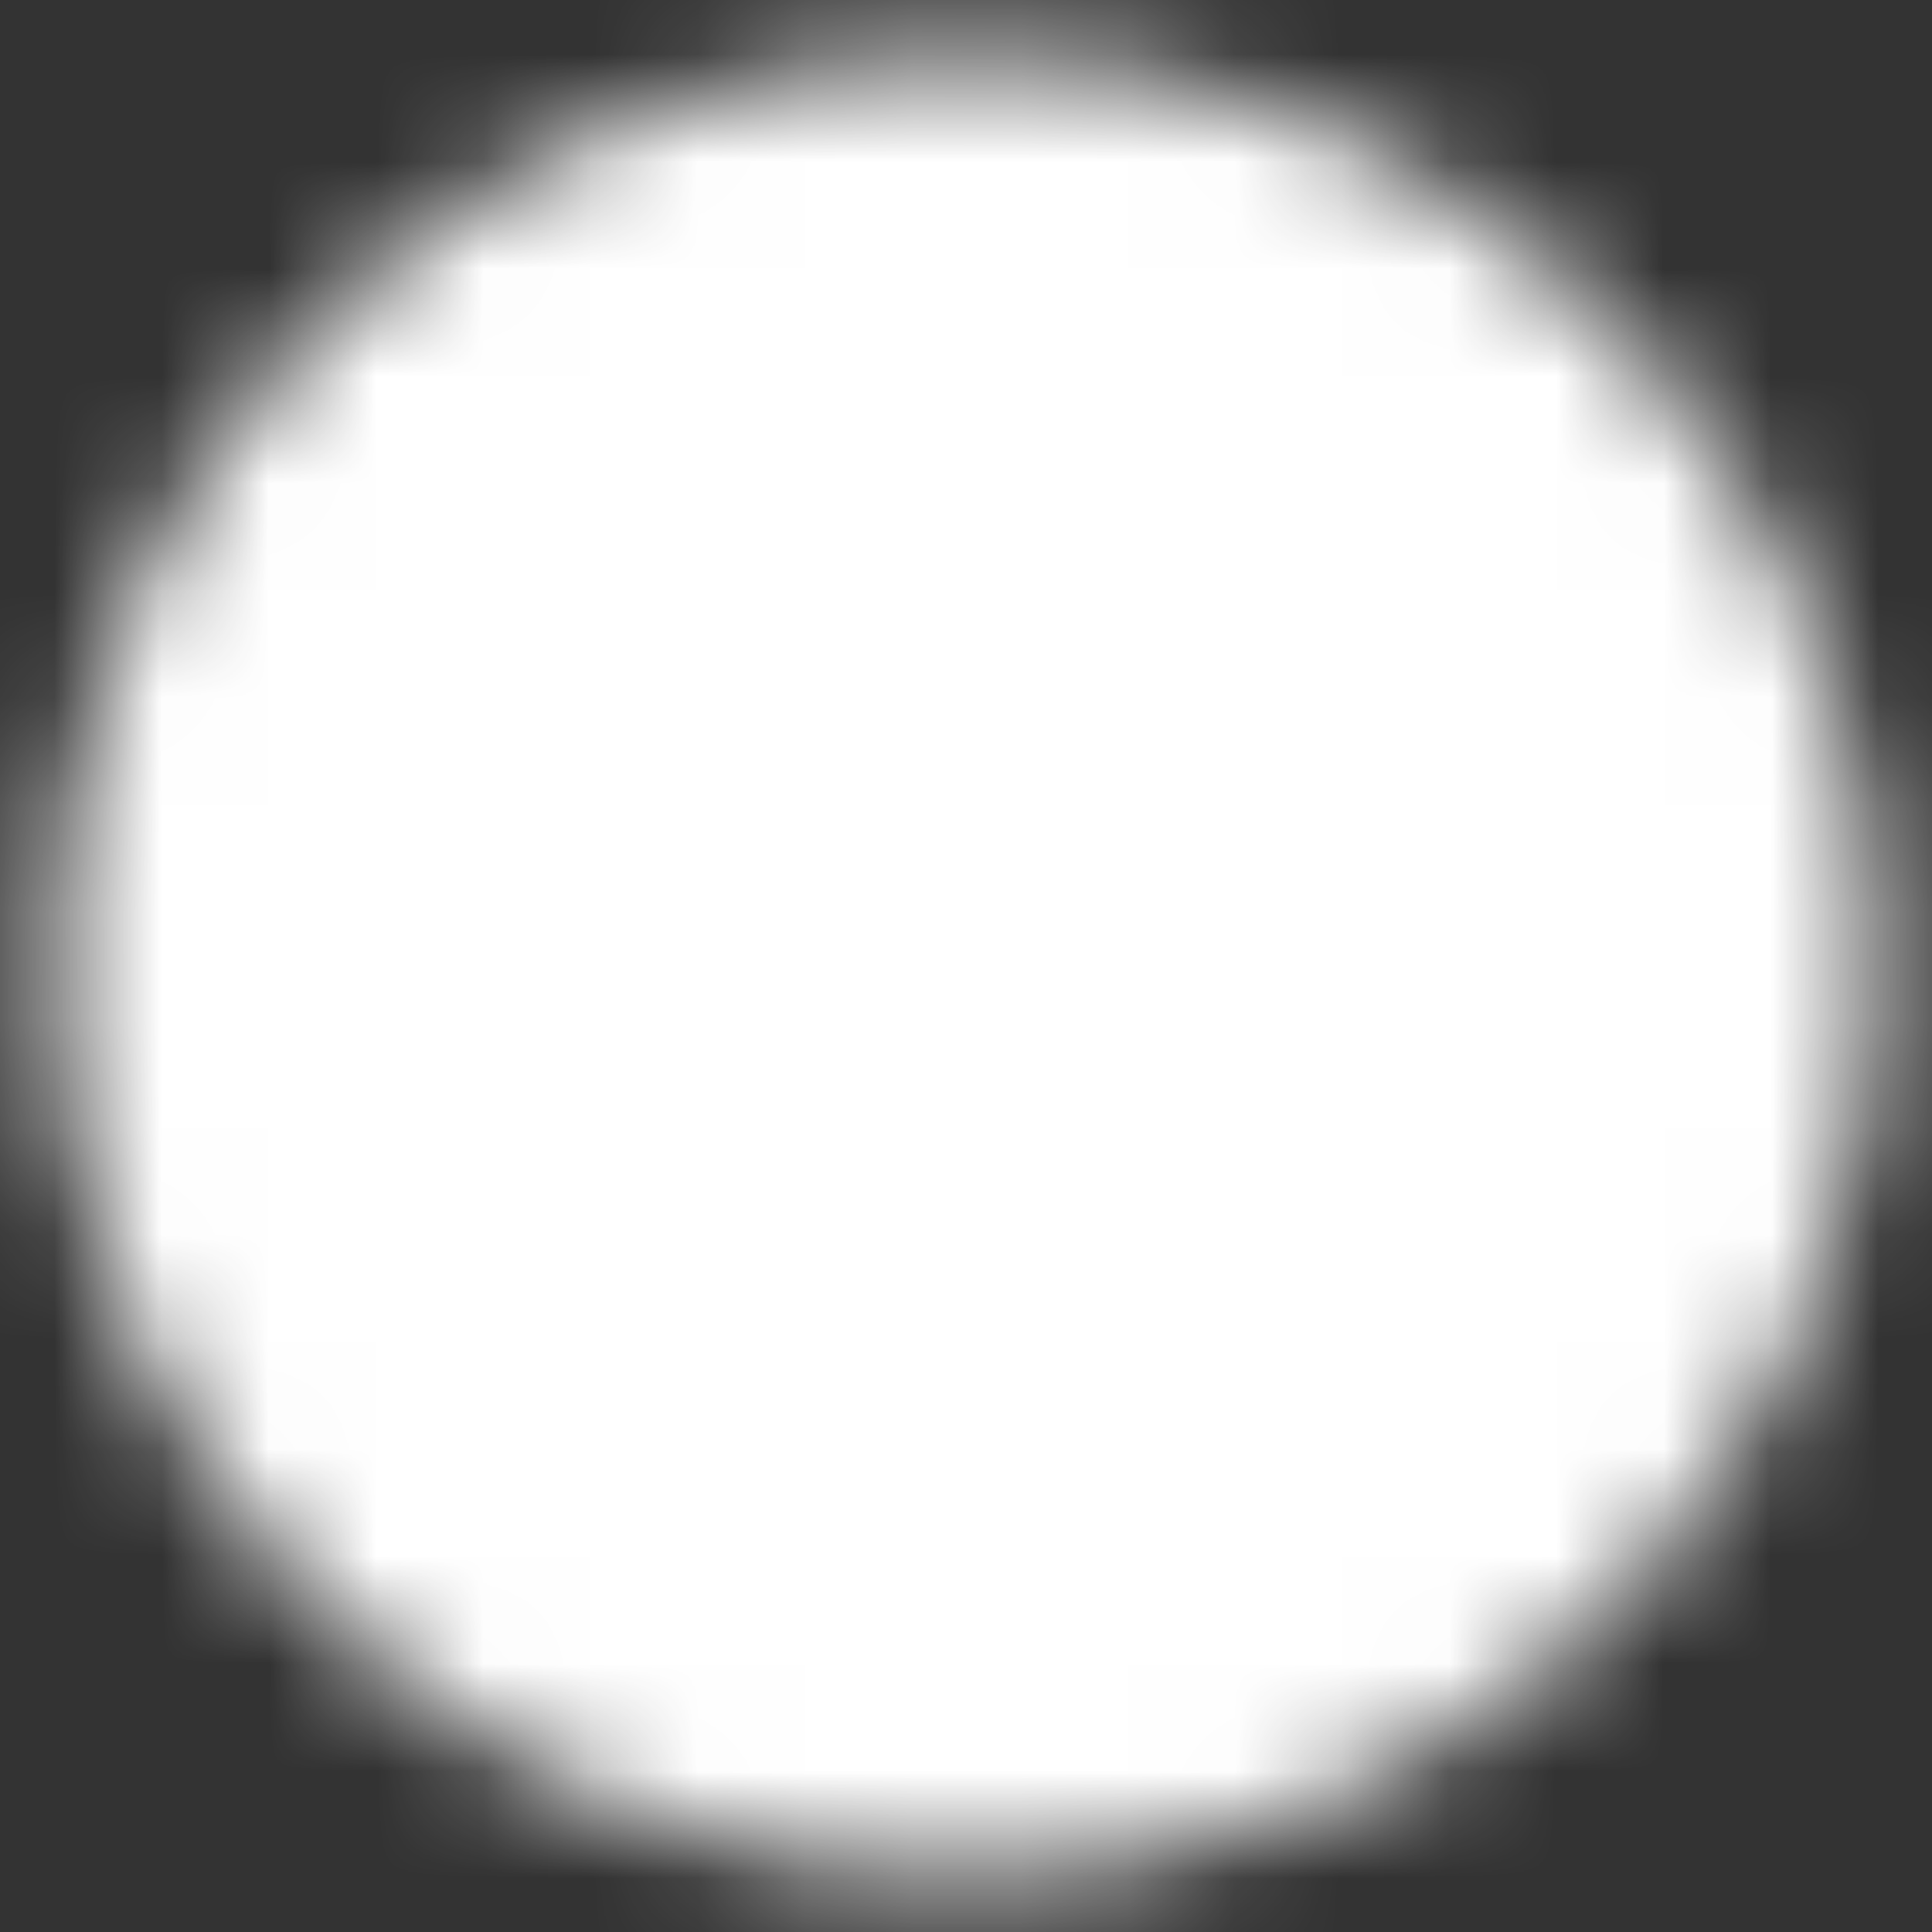 <svg width="18" height="18" viewBox="0 0 18 18" fill="none" xmlns="http://www.w3.org/2000/svg">
<rect x="0" y="0" width="18" height="18" fill="#333333" stroke="none"/>
<mask id="mask0_33_720" style="mask-type:luminance" maskUnits="userSpaceOnUse" x="0" y="0" width="18" height="18">
<path d="M9 16.5C13.142 16.5 16.5 13.142 16.5 9C16.5 4.858 13.142 1.5 9 1.5C4.858 1.5 1.5 4.858 1.5 9C1.5 13.142 4.858 16.5 9 16.5Z" fill="white" stroke="white" stroke-width="2" stroke-linejoin="round"/>
<path d="M7.5 9V6.402L9.75 7.701L12 9L9.75 10.299L7.5 11.598V9Z" fill="black" stroke="black" stroke-width="2" stroke-linejoin="round"/>
</mask>
<g mask="url(#mask0_33_720)">
<path d="M0 0H18V18H0V0Z" fill="white"/>
</g>
</svg>
